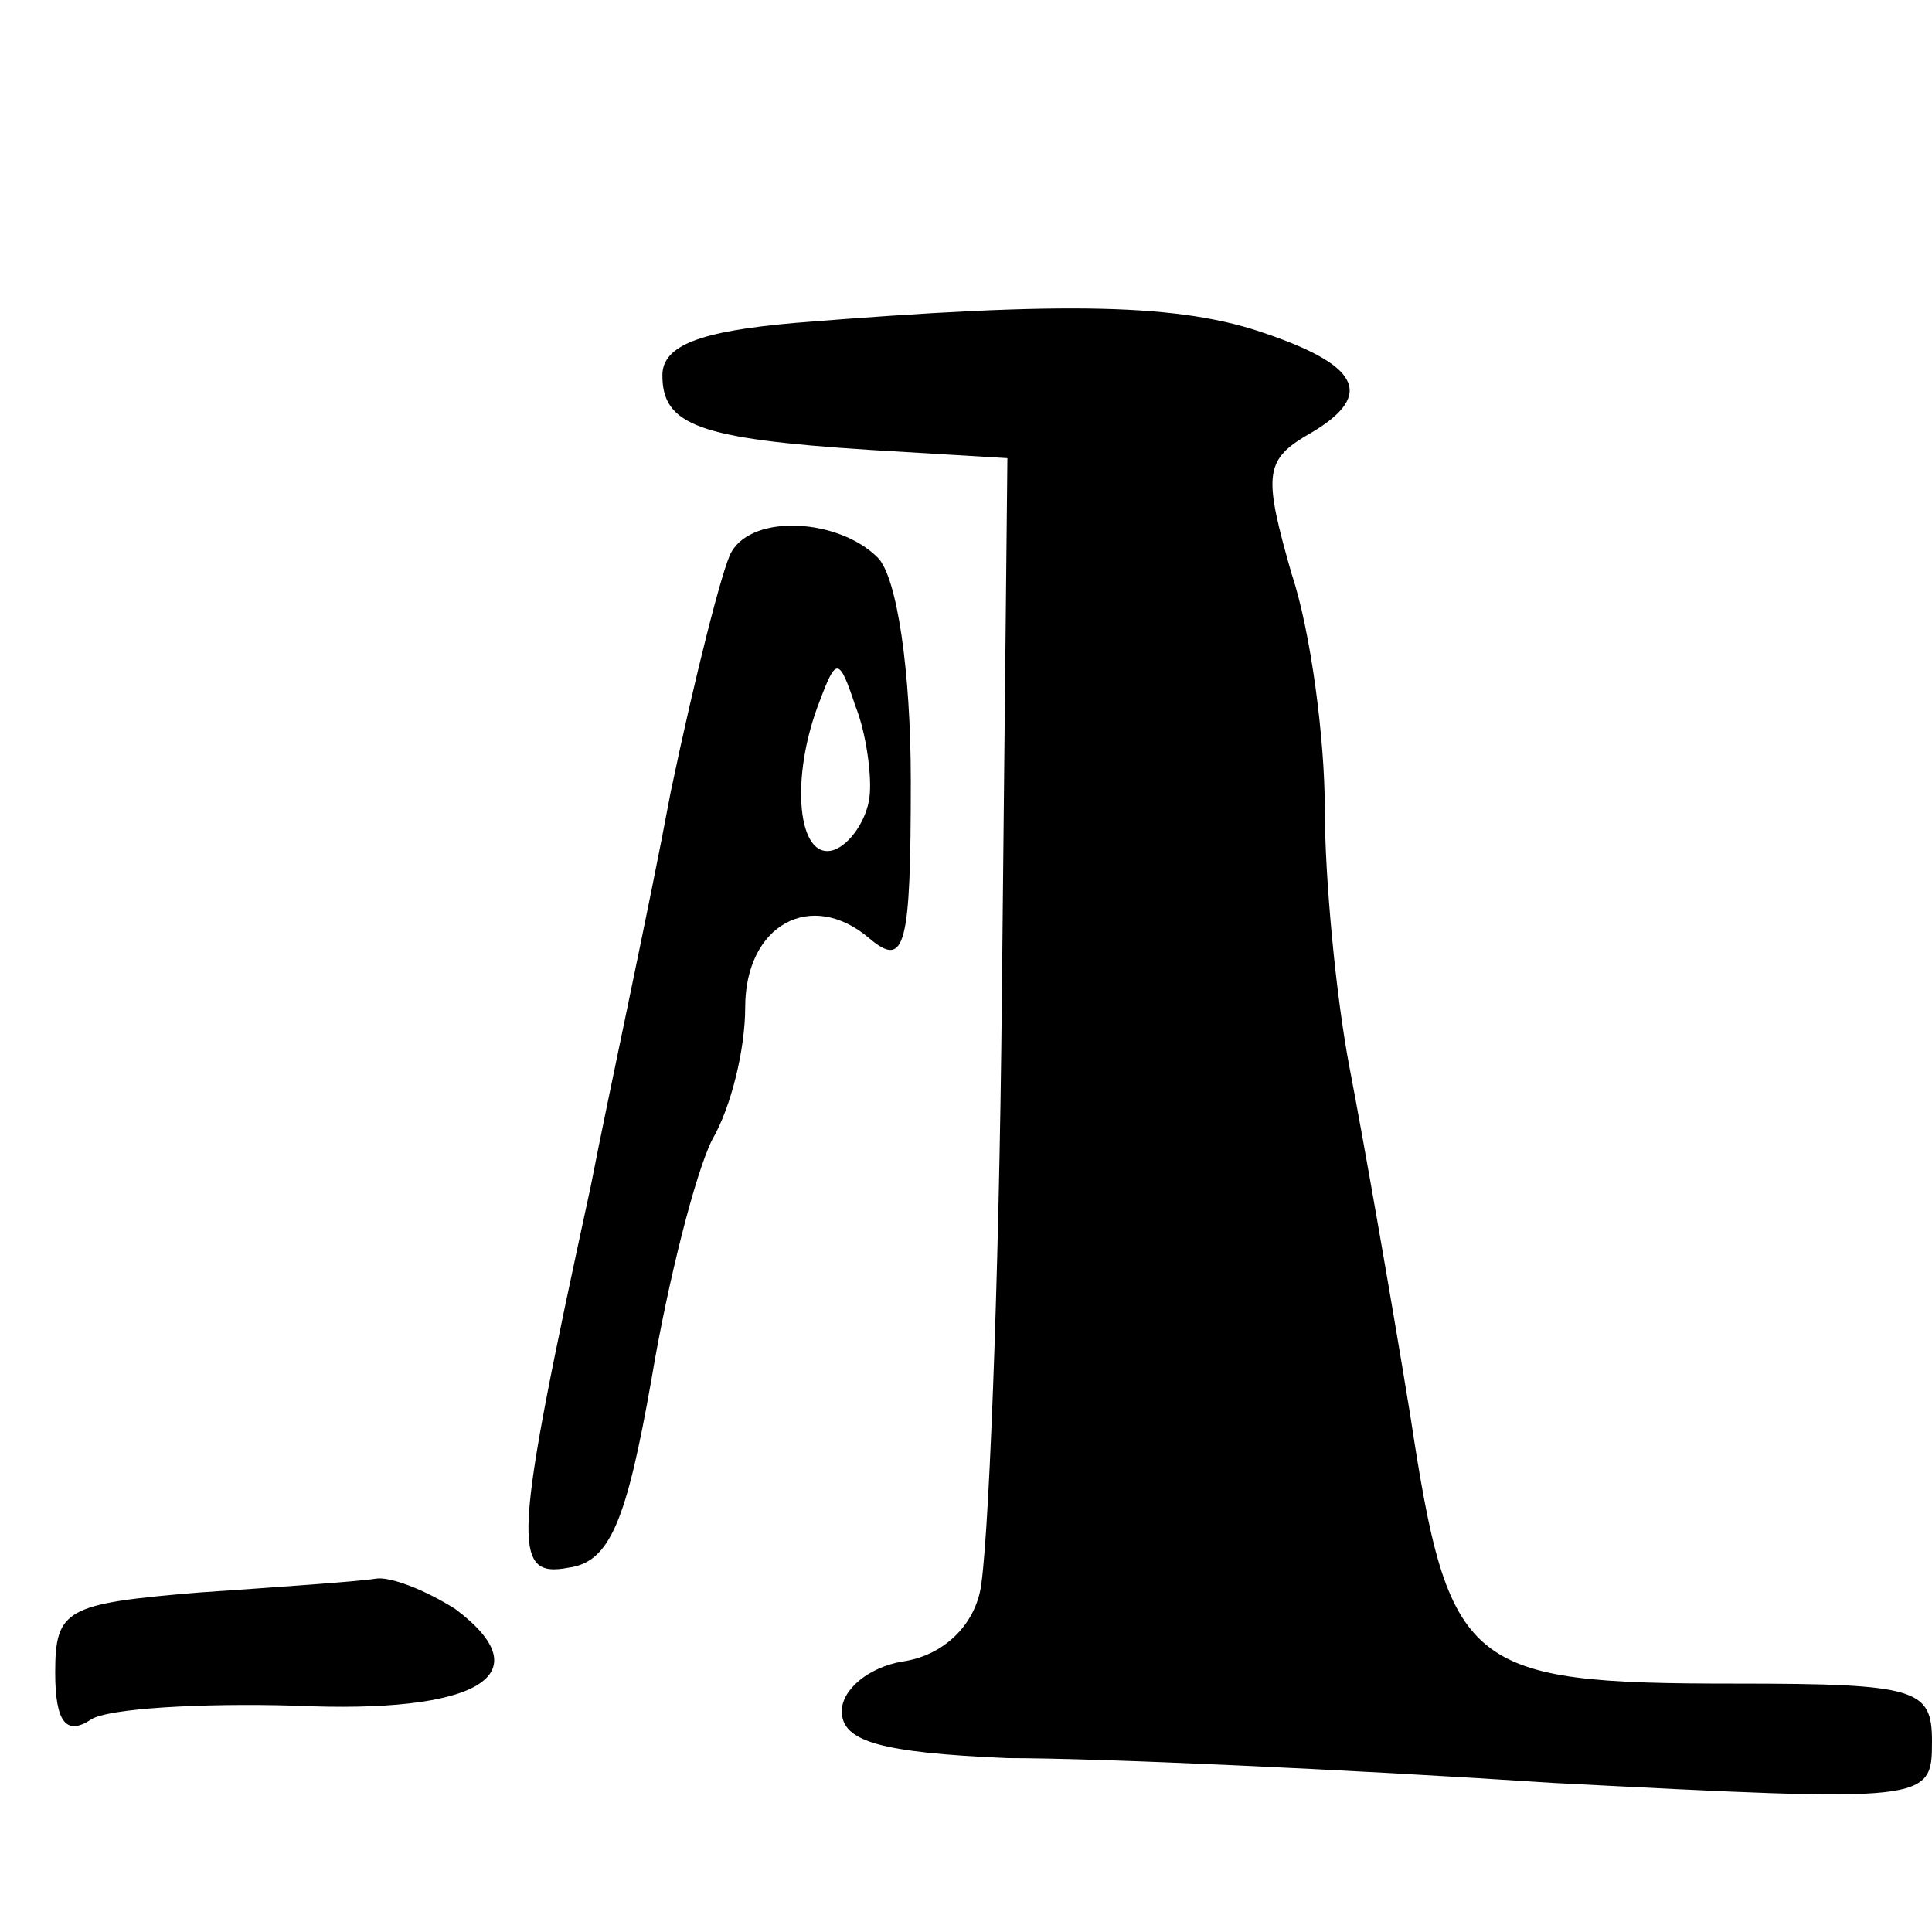 <?xml version="1.0" standalone="no"?>
<!DOCTYPE svg PUBLIC "-//W3C//DTD SVG 20010904//EN"
 "http://www.w3.org/TR/2001/REC-SVG-20010904/DTD/svg10.dtd">
<svg version="1.0" xmlns="http://www.w3.org/2000/svg"
 width="70pt" height="70pt" viewBox="0 0 70 70"
 preserveAspectRatio="xMidYMid meet">
<g transform="translate(0,70) scale(0.1,-0.1)"
fill="#000000" stroke="none">
<path d="M288 583 c-34 -3 -48 -8 -48 -19 0 -18 13 -23 75 -27 l50 -3 -2 -195
c-1 -106 -5 -204 -8 -216 -3 -13 -14 -23 -28 -25 -12 -2 -22 -10 -22 -18 0
-11 14 -15 60 -17 33 0 122 -4 198 -9 136 -7 137 -7 137 15 0 19 -5 21 -71 21
-98 0 -104 5 -118 97 -7 43 -17 100 -22 126 -5 26 -9 69 -9 94 0 25 -5 64 -12
85 -10 35 -10 41 5 50 25 14 21 25 -14 37 -31 11 -72 12 -171 4z"/>
<path d="M265 500 c-3 -5 -13 -44 -22 -87 -8 -43 -22 -107 -29 -143 -28 -129
-29 -142 -8 -138 15 2 21 17 30 68 6 36 16 75 22 87 7 12 12 33 12 48 0 30 24
43 45 25 13 -11 15 -3 15 57 0 40 -5 74 -12 81 -14 14 -45 16 -53 2z m50 -89
c-1 -8 -7 -17 -13 -19 -13 -4 -16 26 -5 54 6 16 7 16 13 -2 4 -10 6 -26 5 -33z"/>
<path d="M72 123 c-48 -4 -52 -6 -52 -29 0 -18 4 -23 13 -17 6 4 40 6 74 5 66
-3 90 11 58 35 -11 7 -24 12 -29 11 -6 -1 -35 -3 -64 -5z"/>
</g>
</svg>
